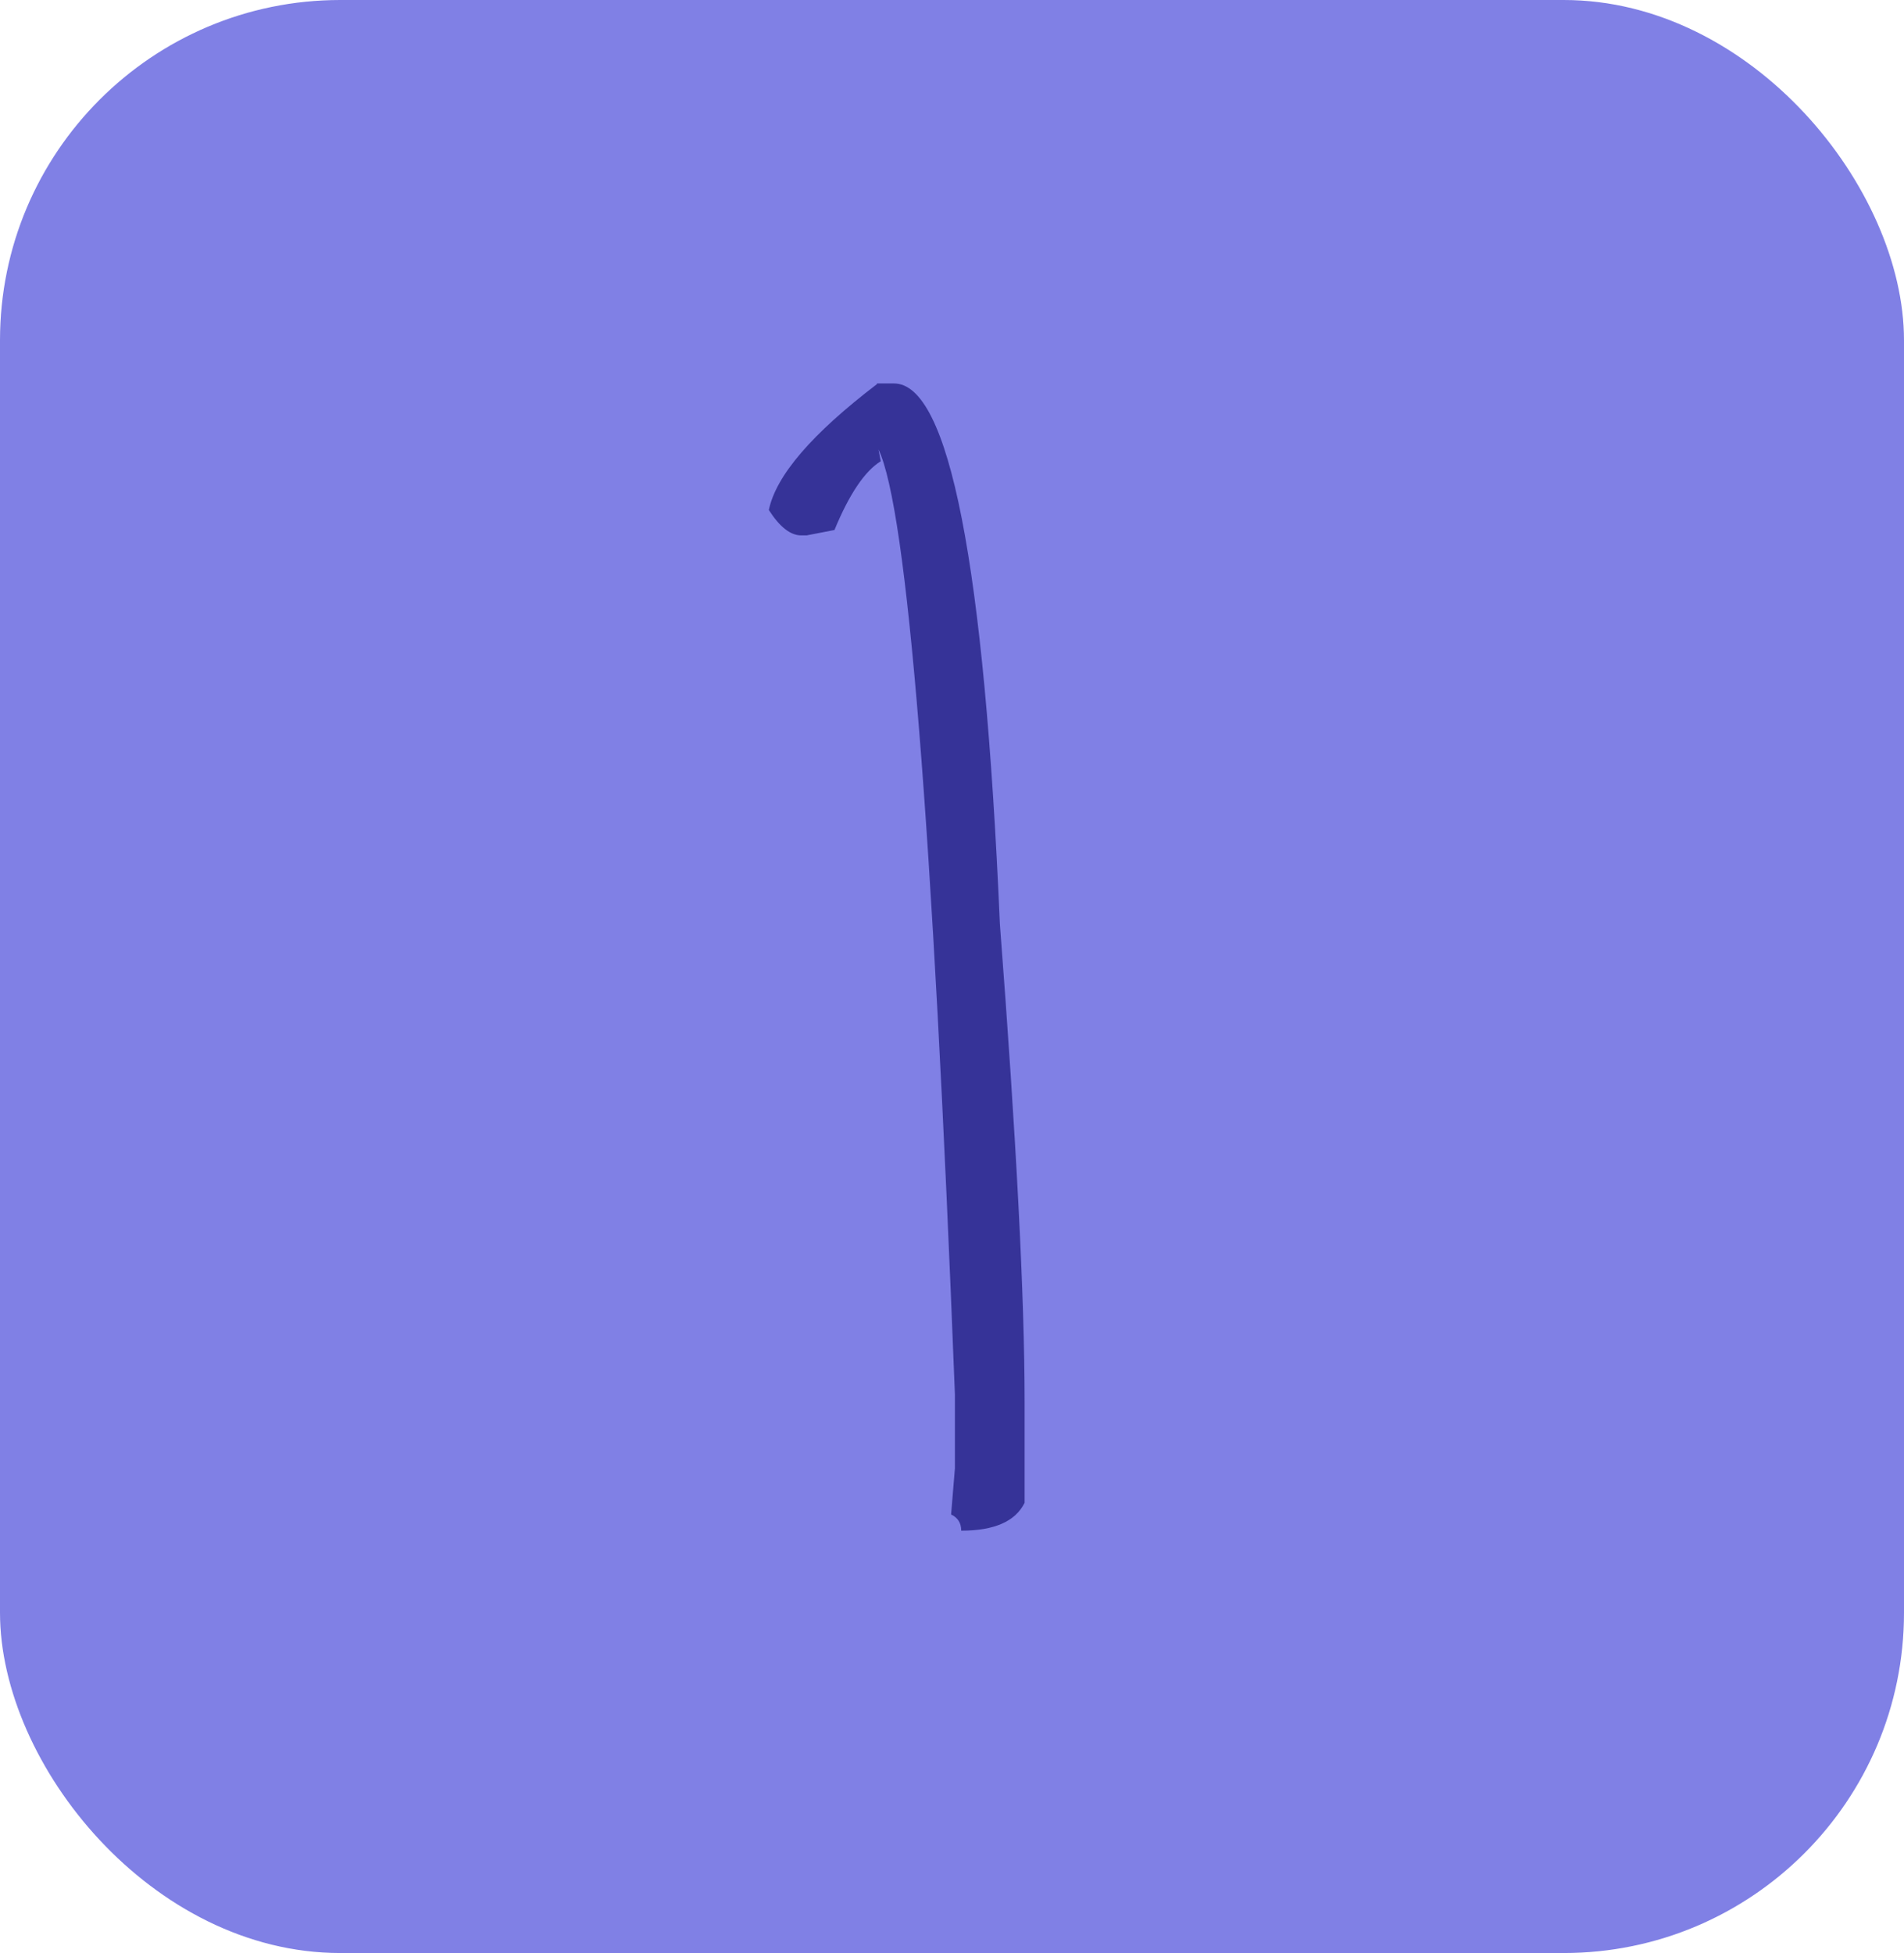 <svg xmlns="http://www.w3.org/2000/svg" id="_Calque_" viewBox="0 0 84.72 86.89"><rect width="84.72" height="86.89" rx="15.14" ry="15.14" style="fill:#8080e5;"></rect><path d="m39.02,17.06h.76c2.45,0,4.02,8.01,4.71,24.04.73,9.54,1.1,16.61,1.1,21.22v4.54c-.41.83-1.35,1.24-2.82,1.24,0-.34-.15-.58-.45-.72l.17-2.06v-3.27c-.99-25.38-2.12-39.39-3.4-42.05l.1.52c-.71.44-1.4,1.46-2.06,3.06l-1.24.24h-.24c-.48,0-.96-.38-1.44-1.13.32-1.54,1.93-3.4,4.81-5.6Z" style="fill:#363398;"></path></svg>